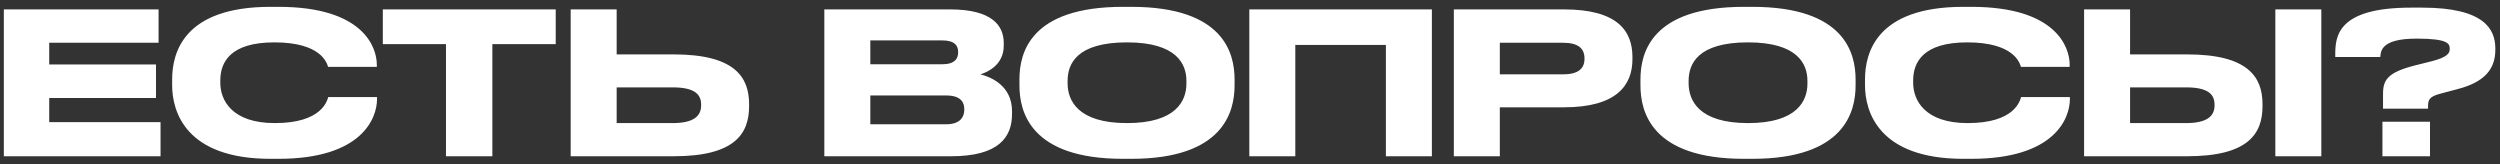 <?xml version="1.0" encoding="UTF-8"?> <svg xmlns="http://www.w3.org/2000/svg" width="304" height="20" viewBox="0 0 304 20" fill="none"><rect x="0" y="0" width="304" height="20" fill="#333333" stroke="none"/><path d="M0.466 1.144H19.282V5.2H5.986V7.84H18.97V11.92H5.986V14.848H19.522V19H0.466V1.144ZM33.869 19.312H32.885C22.541 19.312 20.933 13.528 20.933 10.36V9.664C20.933 6.424 22.325 0.832 32.885 0.832H33.869C44.213 0.832 45.821 5.776 45.821 7.864V8.128H39.893C39.749 7.648 39.029 5.152 33.365 5.152C28.013 5.152 26.789 7.552 26.789 9.784V10.072C26.789 12.184 28.205 14.968 33.413 14.968C39.197 14.968 39.773 12.208 39.917 11.8H45.845V12.064C45.845 14.32 44.069 19.312 33.869 19.312ZM54.231 19V5.368H46.551V1.144H67.575V5.368H59.871V19H54.231ZM74.986 6.616H81.946C89.314 6.616 91.09 9.352 91.09 12.664V12.904C91.09 16.264 89.362 19 81.922 19H69.394V1.144H74.986V6.616ZM74.986 14.968H81.778C84.538 14.968 85.258 13.984 85.258 12.808V12.736C85.258 11.512 84.538 10.624 81.778 10.624H74.986V14.968ZM100.239 19V1.144H115.527C120.639 1.144 122.055 3.112 122.055 5.224V5.56C122.055 7.888 120.087 8.776 119.223 9.04C120.447 9.352 123.063 10.384 123.063 13.528V13.864C123.063 16.672 121.455 19 115.671 19H100.239ZM114.567 4.912H105.831V7.816H114.567C116.127 7.816 116.511 7.096 116.511 6.376V6.328C116.511 5.584 116.127 4.912 114.567 4.912ZM115.047 11.608H105.831V15.112H115.047C116.895 15.112 117.255 14.08 117.255 13.36V13.264C117.255 12.496 116.895 11.608 115.047 11.608ZM136.54 0.832H137.572C148.804 0.832 150.124 6.472 150.124 9.664V10.384C150.124 13.528 148.828 19.312 137.572 19.312H136.54C125.236 19.312 123.964 13.528 123.964 10.384V9.664C123.964 6.472 125.236 0.832 136.54 0.832ZM144.268 10.168V9.832C144.268 7.792 143.092 5.152 137.044 5.152C130.9 5.152 129.82 7.792 129.82 9.832V10.12C129.82 12.16 130.996 14.968 137.044 14.968C143.044 14.968 144.268 12.232 144.268 10.168ZM151.917 19V1.144H174.117V19H168.525V5.464H157.509V19H151.917ZM190.178 13.048H182.378V19H176.786V1.144H190.178C196.61 1.144 198.506 3.688 198.506 6.952V7.192C198.506 10.384 196.562 13.048 190.178 13.048ZM182.378 5.2V9.04H190.082C191.834 9.04 192.674 8.392 192.674 7.168V7.096C192.674 5.872 191.882 5.2 190.082 5.2H182.378ZM212.056 0.832H213.088C224.32 0.832 225.64 6.472 225.64 9.664V10.384C225.64 13.528 224.344 19.312 213.088 19.312H212.056C200.752 19.312 199.48 13.528 199.48 10.384V9.664C199.48 6.472 200.752 0.832 212.056 0.832ZM219.784 10.168V9.832C219.784 7.792 218.608 5.152 212.56 5.152C206.416 5.152 205.336 7.792 205.336 9.832V10.12C205.336 12.16 206.512 14.968 212.56 14.968C218.56 14.968 219.784 12.232 219.784 10.168ZM239.721 19.312H238.737C228.393 19.312 226.785 13.528 226.785 10.36V9.664C226.785 6.424 228.177 0.832 238.737 0.832H239.721C250.065 0.832 251.673 5.776 251.673 7.864V8.128H245.745C245.601 7.648 244.881 5.152 239.217 5.152C233.865 5.152 232.641 7.552 232.641 9.784V10.072C232.641 12.184 234.057 14.968 239.265 14.968C245.049 14.968 245.625 12.208 245.769 11.8H251.697V12.064C251.697 14.32 249.921 19.312 239.721 19.312ZM259.017 6.616H265.977C273.345 6.616 275.121 9.352 275.121 12.664V12.904C275.121 16.264 273.393 19 265.953 19H253.425V1.144H259.017V6.616ZM259.017 14.968H265.809C268.569 14.968 269.289 13.984 269.289 12.808V12.736C269.289 11.512 268.569 10.624 265.809 10.624H259.017V14.968ZM282.273 1.144V19H276.681V1.144H282.273ZM295.248 13.216H289.776V11.416C289.776 9.688 290.376 8.8 293.64 7.96L295.656 7.456C297.624 6.952 297.888 6.472 297.888 5.944C297.888 5.32 297.72 4.696 293.856 4.696C289.512 4.696 289.512 6.232 289.44 6.928H283.968V6.64C283.968 4.408 284.232 0.928 293.184 0.928H294.528C302.112 0.928 303.432 3.568 303.432 5.896V6.064C303.432 8.344 302.184 9.976 298.824 10.84L296.832 11.368C295.32 11.752 295.248 12.16 295.248 13.048V13.216ZM295.488 14.8V19H289.704V14.8H295.488Z" fill="white"></path></svg> 